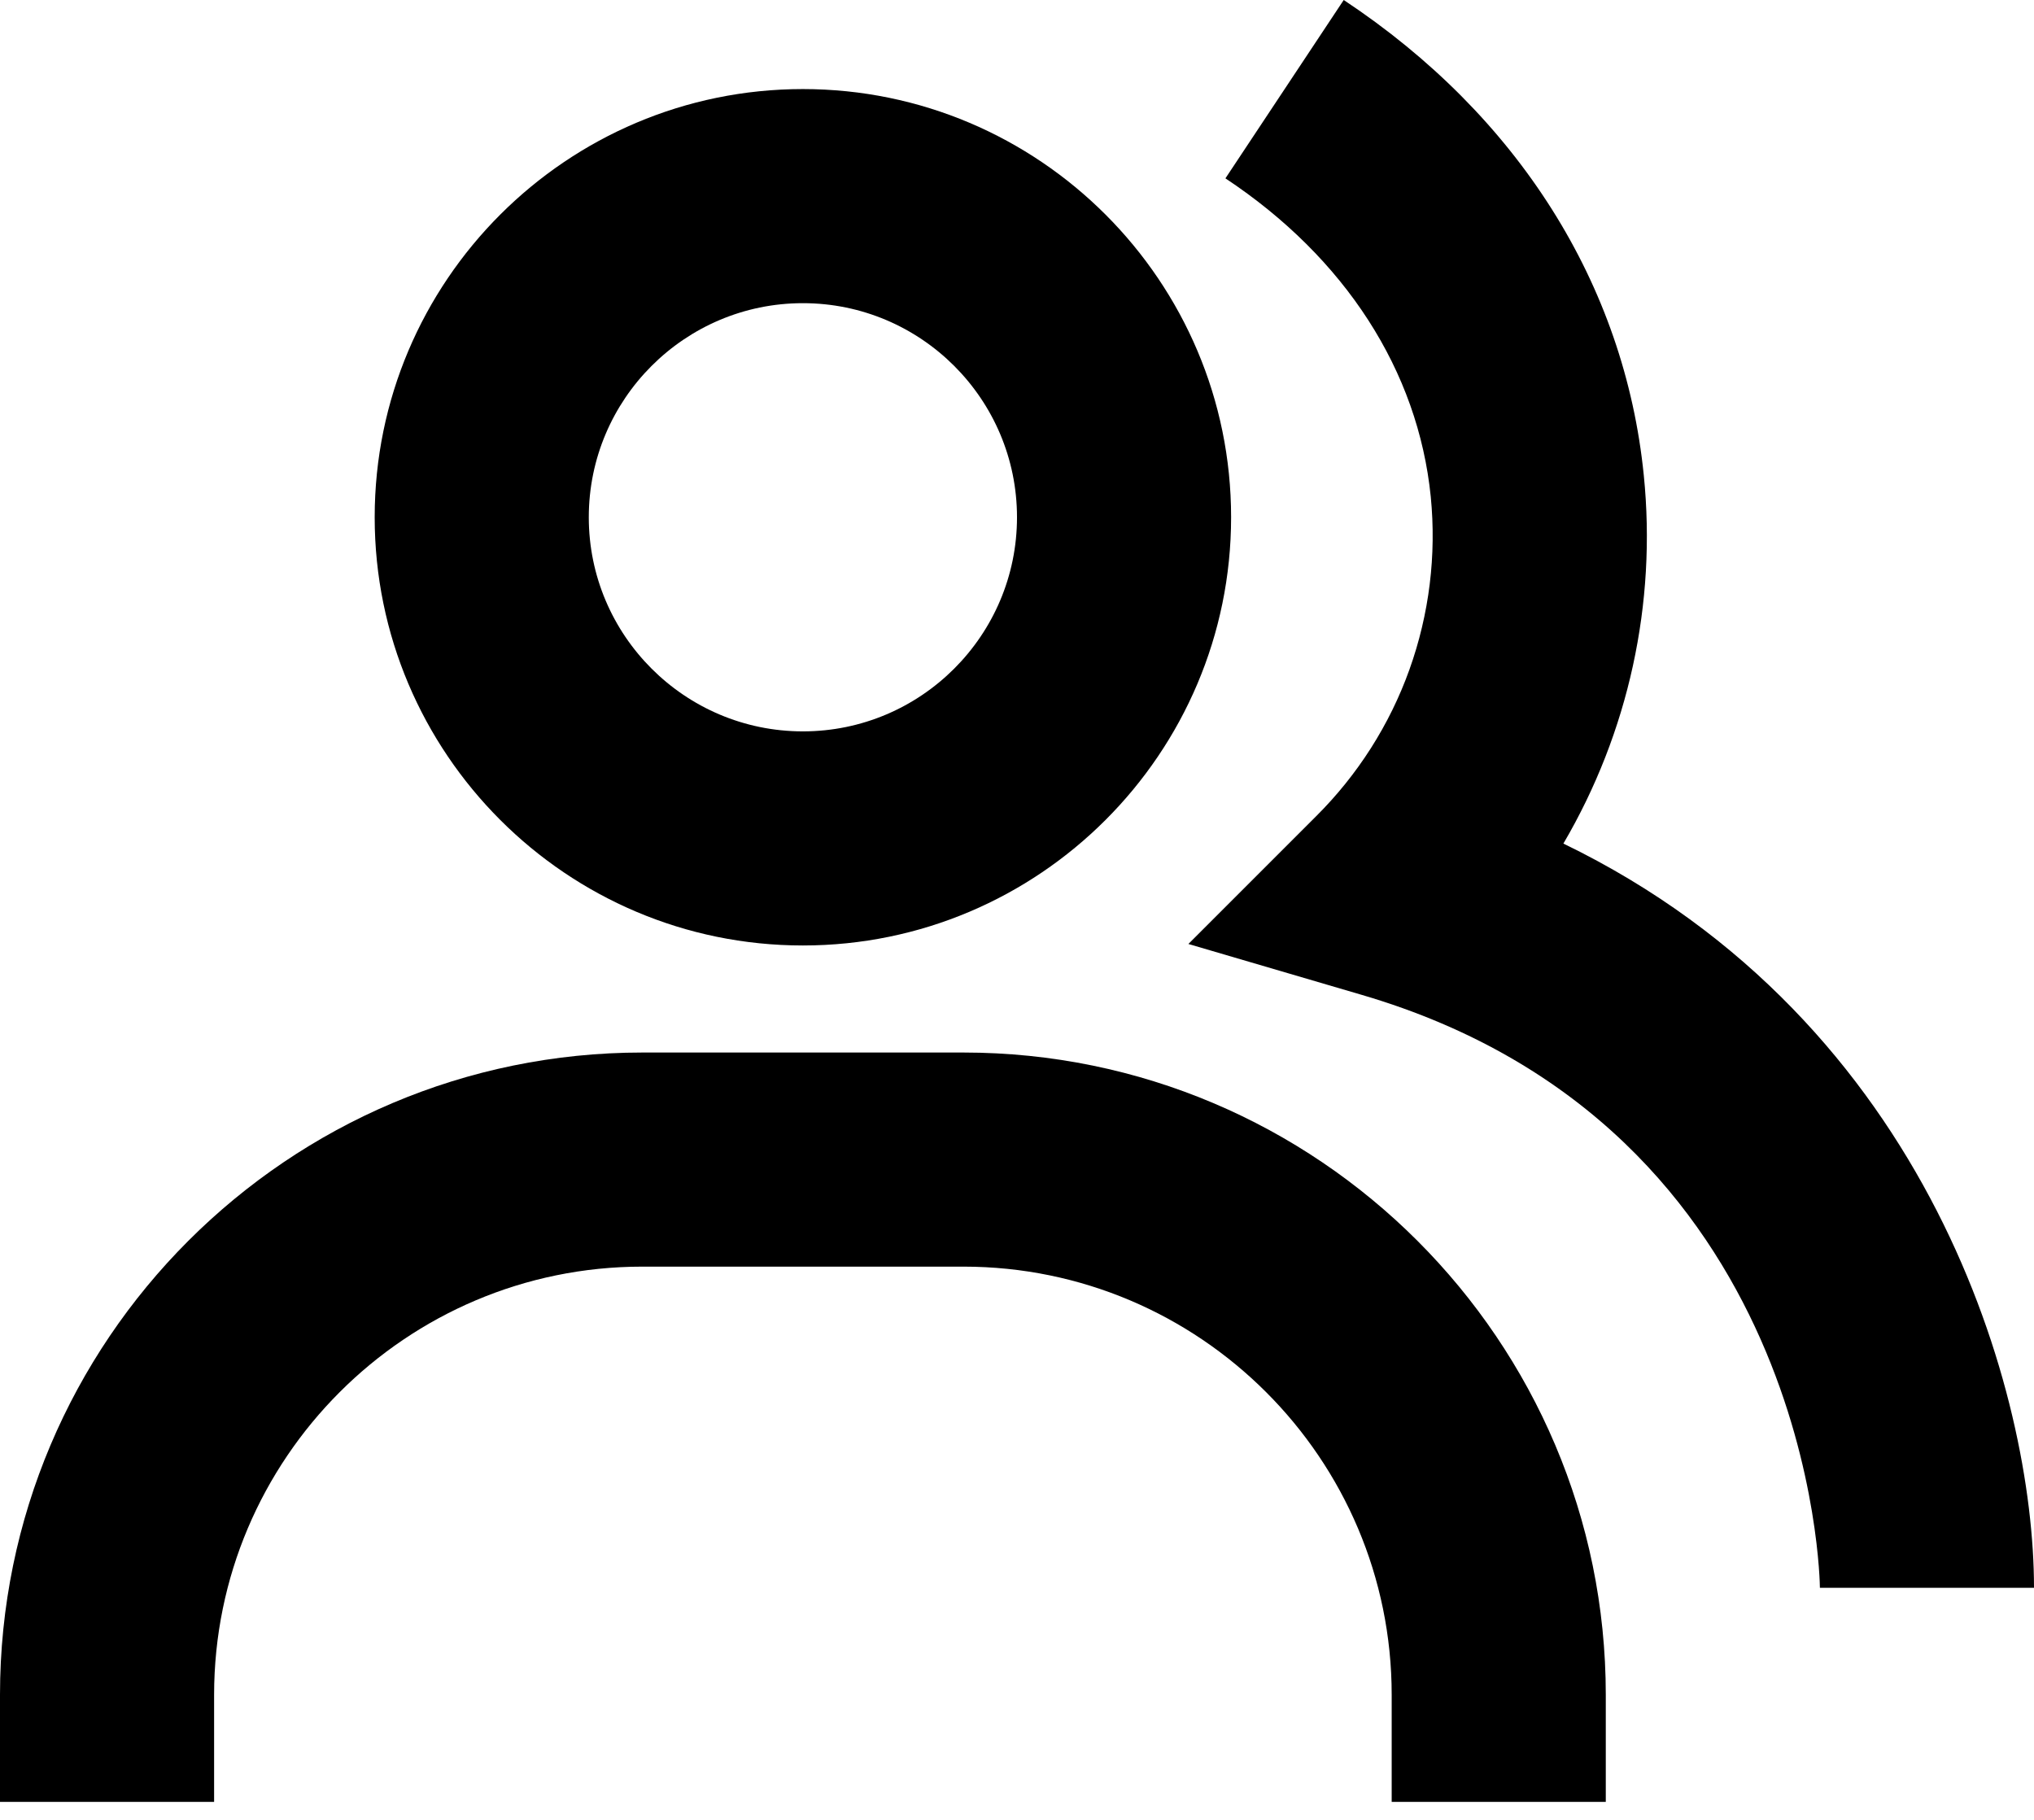 <?xml version="1.0" encoding="UTF-8"?> <svg xmlns="http://www.w3.org/2000/svg" width="19" height="17" viewBox="0 0 19 17" fill="none"><path d="M14.604 7.88C15.213 6.842 15.476 5.637 15.355 4.44C15.176 2.656 14.18 1.079 12.552 0L11.447 1.666C12.566 2.408 13.247 3.465 13.365 4.64C13.419 5.186 13.351 5.737 13.166 6.254C12.981 6.771 12.682 7.239 12.293 7.626L11.101 8.818L12.719 9.293C16.951 10.533 17 14.789 17 14.832H19C19 13.043 18.044 9.547 14.604 7.88Z" fill="black"></path><path d="M7.5 8.832C9.706 8.832 11.5 7.038 11.5 4.832C11.5 2.626 9.706 0.832 7.5 0.832C5.294 0.832 3.5 2.626 3.5 4.832C3.5 7.038 5.294 8.832 7.5 8.832ZM7.5 2.832C8.603 2.832 9.5 3.729 9.5 4.832C9.5 5.935 8.603 6.832 7.5 6.832C6.397 6.832 5.5 5.935 5.5 4.832C5.5 3.729 6.397 2.832 7.5 2.832ZM9 9.832H6C2.691 9.832 0 12.523 0 15.832V16.832H2V15.832C2 13.626 3.794 11.832 6 11.832H9C11.206 11.832 13 13.626 13 15.832V16.832H15V15.832C15 12.523 12.309 9.832 9 9.832Z" fill="black"></path></svg> 